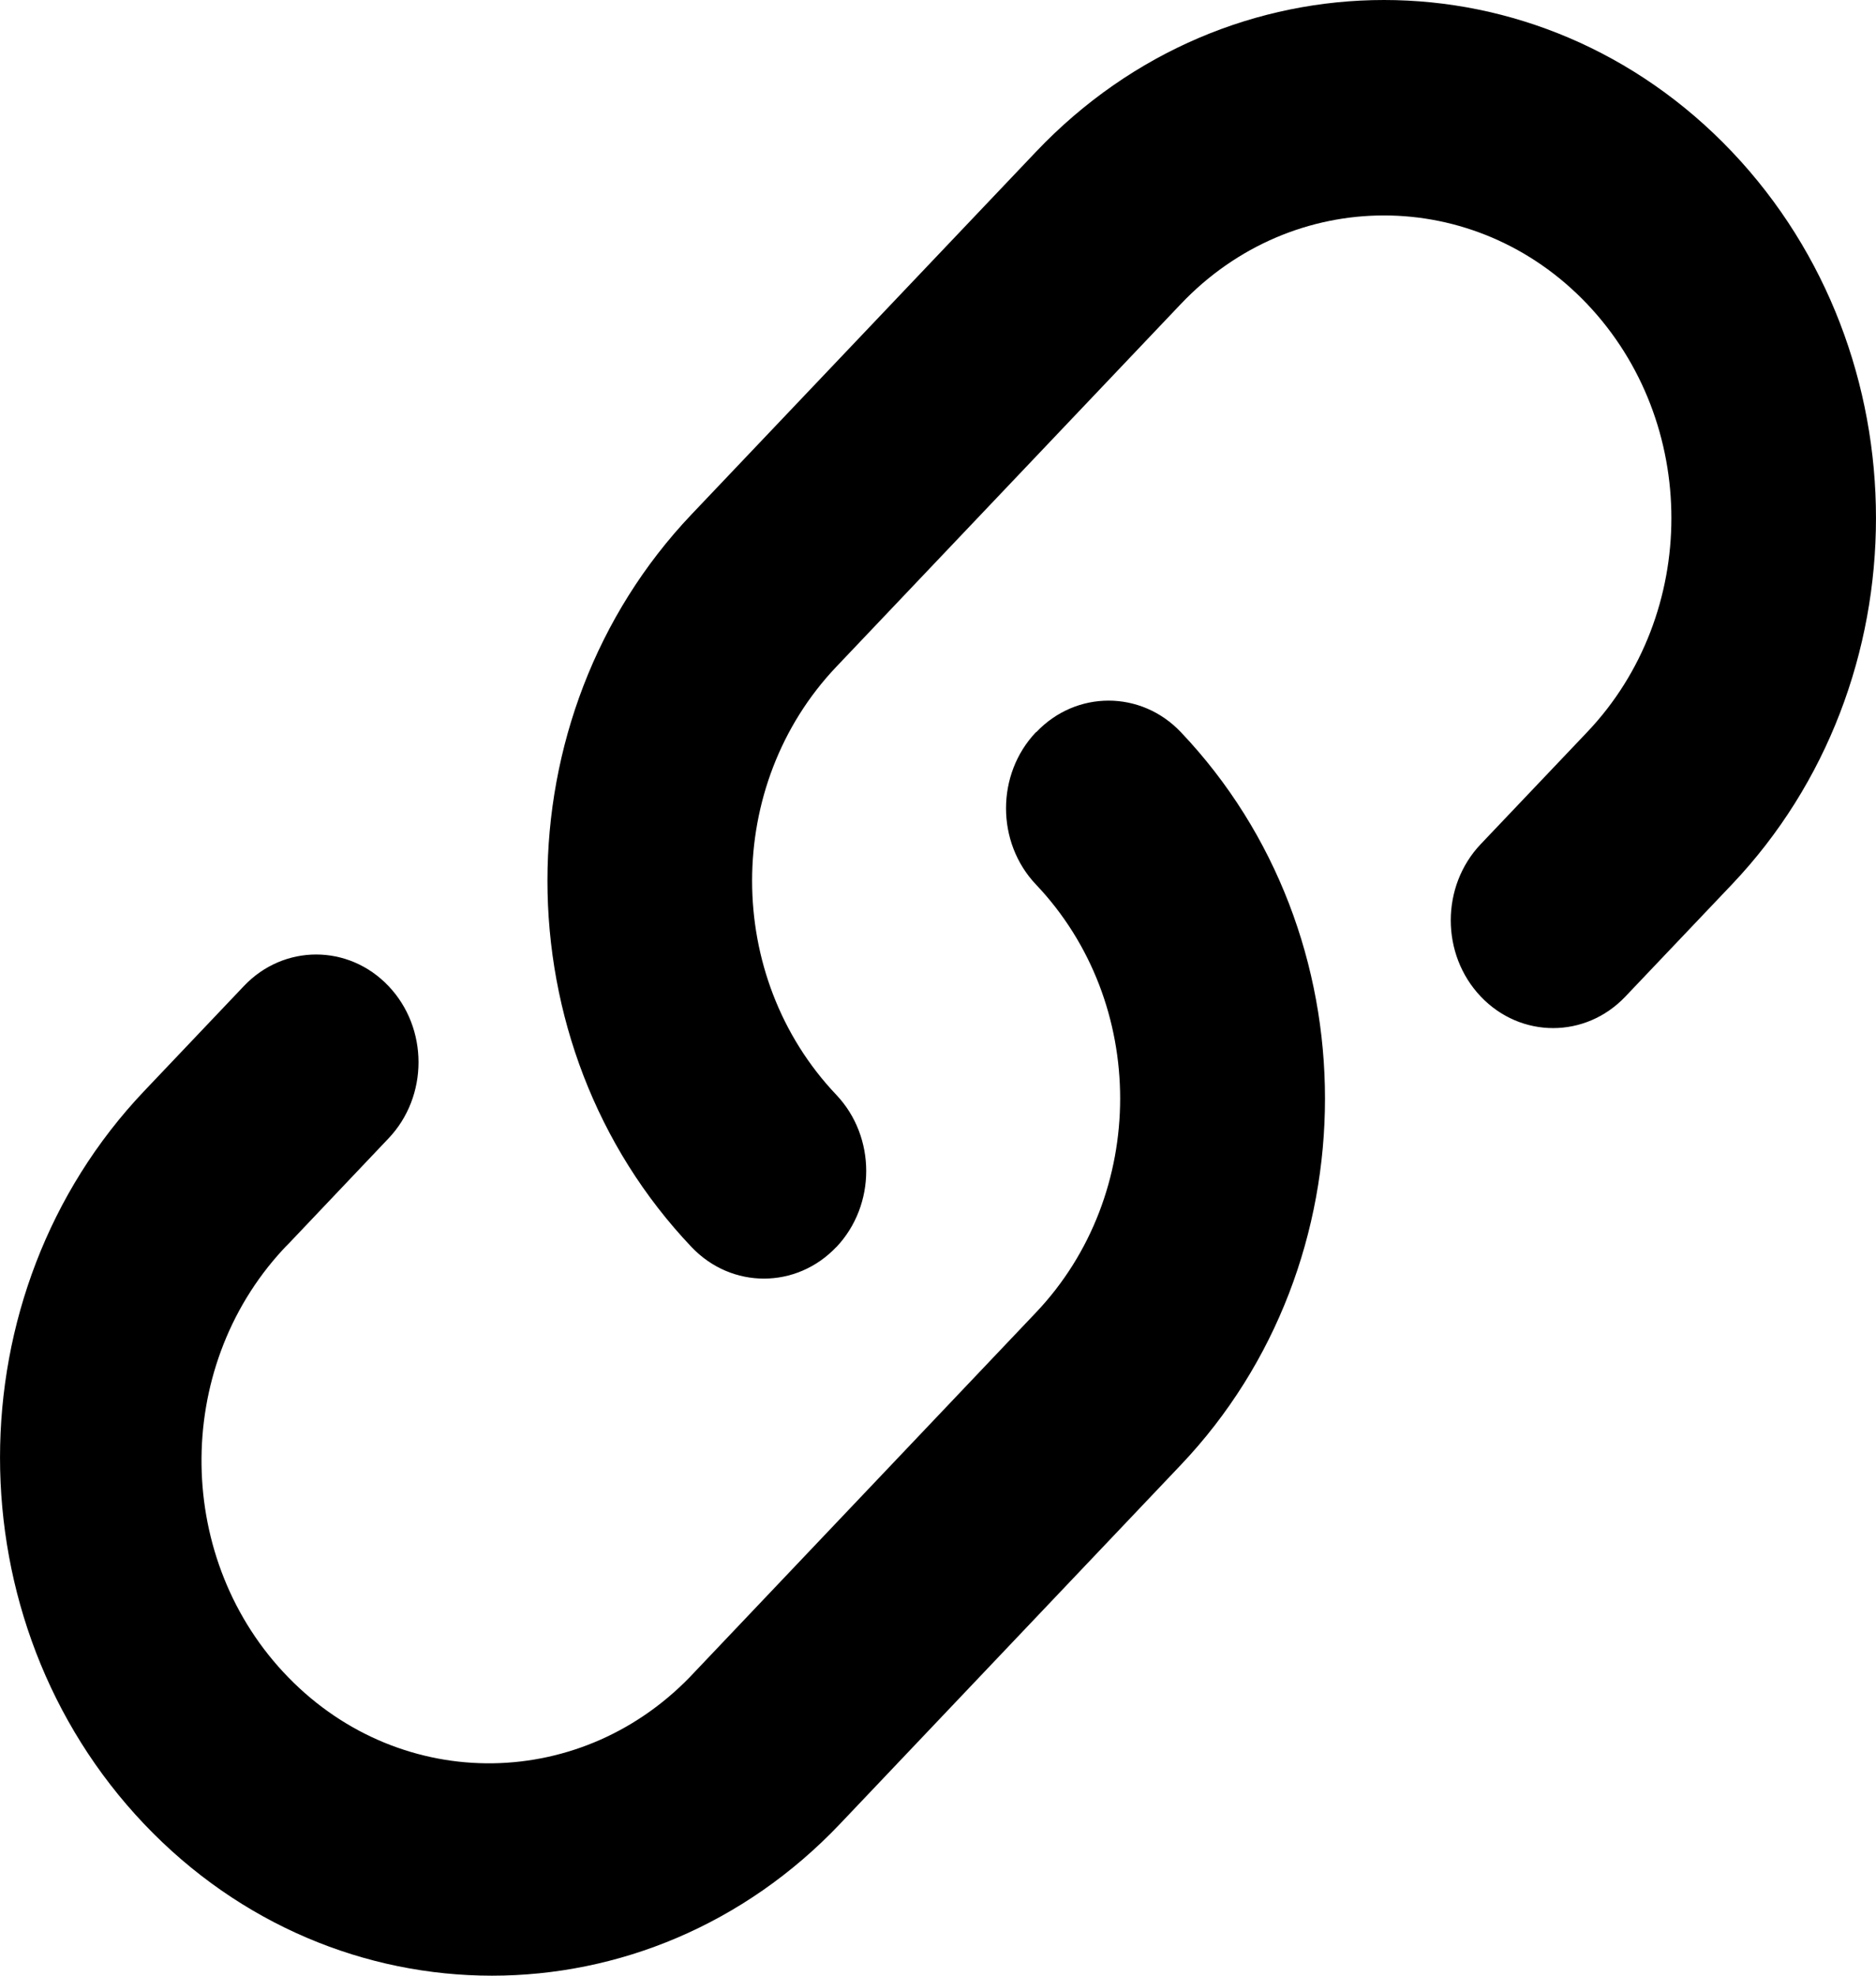 <svg width="19" height="20" viewBox="0 0 19 20" fill="none" xmlns="http://www.w3.org/2000/svg">
<path fill-rule="evenodd" clip-rule="evenodd" d="M8.47 12.625C8.874 12.199 8.874 11.509 8.47 11.083C7.333 9.886 7.333 7.947 8.47 6.75L11.959 3.078C13.095 1.882 14.938 1.882 16.075 3.078C17.212 4.275 17.212 6.215 16.075 7.411L14.997 8.545C14.592 8.971 14.592 9.662 14.997 10.088C15.402 10.514 16.058 10.514 16.462 10.088L17.541 8.953C19.486 6.905 19.486 3.584 17.541 1.536C15.595 -0.512 12.439 -0.512 10.493 1.536L7.004 5.207C5.058 7.255 5.058 10.576 7.004 12.624C7.409 13.05 8.065 13.05 8.47 12.624V12.625ZM10.492 7.412C10.088 7.837 10.088 8.528 10.492 8.954C11.629 10.15 11.629 12.09 10.492 13.287L7.039 16.922C5.919 18.135 4.076 18.163 2.923 16.983C1.77 15.804 1.744 13.864 2.864 12.651C2.884 12.63 2.903 12.609 2.924 12.589L3.935 11.524C4.34 11.098 4.34 10.408 3.935 9.982C3.53 9.556 2.874 9.556 2.47 9.982L1.459 11.046C-0.486 13.095 -0.486 16.416 1.459 18.464C3.405 20.512 6.561 20.512 8.507 18.464L11.96 14.829C13.906 12.781 13.906 9.46 11.96 7.412C11.556 6.986 10.899 6.986 10.495 7.412H10.493L10.492 7.412Z" fill="#11192E" style="fill:#11192E;fill:color(display-p3 0.067 0.098 0.18);fill-opacity:1;"/>
</svg>
